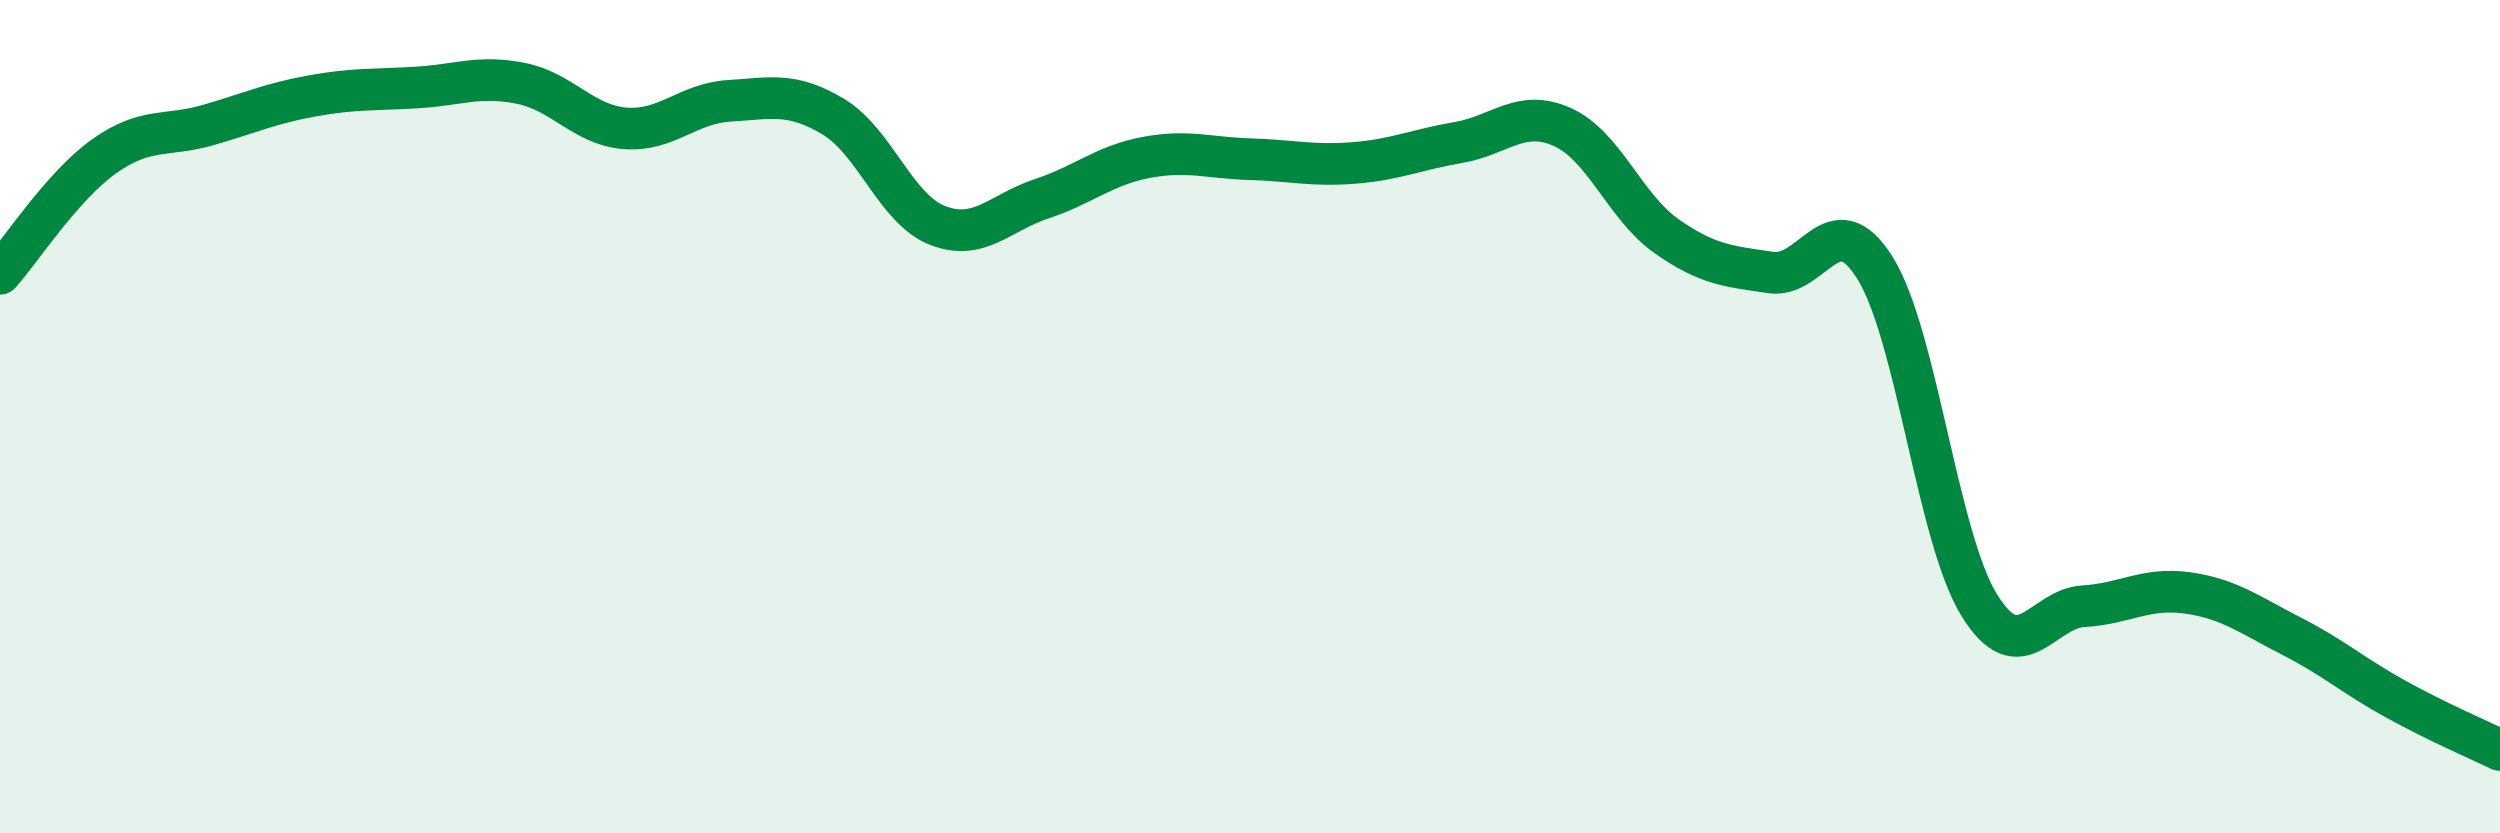 
    <svg width="60" height="20" viewBox="0 0 60 20" xmlns="http://www.w3.org/2000/svg">
      <path
        d="M 0,6.57 C 0.5,6.01 1.5,4.46 2.5,3.75 C 3.5,3.04 4,3.29 5,3 C 6,2.71 6.5,2.48 7.5,2.3 C 8.5,2.12 9,2.16 10,2.1 C 11,2.04 11.5,1.8 12.5,2 C 13.5,2.2 14,3 15,3.08 C 16,3.16 16.5,2.48 17.5,2.42 C 18.5,2.36 19,2.2 20,2.8 C 21,3.4 21.5,5.02 22.5,5.41 C 23.5,5.8 24,5.1 25,4.77 C 26,4.44 26.5,3.97 27.5,3.78 C 28.5,3.59 29,3.79 30,3.82 C 31,3.85 31.5,3.99 32.5,3.91 C 33.5,3.83 34,3.59 35,3.42 C 36,3.25 36.5,2.6 37.5,3.05 C 38.5,3.5 39,4.97 40,5.67 C 41,6.37 41.5,6.39 42.5,6.54 C 43.5,6.69 44,4.83 45,6.43 C 46,8.03 46.5,12.9 47.5,14.52 C 48.5,16.14 49,14.61 50,14.55 C 51,14.49 51.5,14.09 52.5,14.23 C 53.5,14.37 54,14.76 55,15.27 C 56,15.78 56.5,16.23 57.5,16.78 C 58.5,17.33 59.5,17.76 60,18L60 20L0 20Z"
        fill="#008740"
        opacity="0.1"
        stroke-linecap="round"
        stroke-linejoin="round"
      />
      <path
        d="M 0,6.57 C 0.5,6.01 1.5,4.46 2.5,3.75 C 3.5,3.04 4,3.29 5,3 C 6,2.71 6.5,2.48 7.5,2.3 C 8.5,2.12 9,2.16 10,2.1 C 11,2.04 11.5,1.8 12.5,2 C 13.5,2.2 14,3 15,3.08 C 16,3.16 16.5,2.48 17.5,2.42 C 18.5,2.36 19,2.2 20,2.8 C 21,3.4 21.5,5.02 22.5,5.41 C 23.5,5.8 24,5.1 25,4.77 C 26,4.44 26.5,3.97 27.5,3.78 C 28.5,3.59 29,3.79 30,3.82 C 31,3.85 31.5,3.99 32.5,3.91 C 33.5,3.83 34,3.59 35,3.42 C 36,3.25 36.5,2.6 37.5,3.05 C 38.5,3.5 39,4.97 40,5.67 C 41,6.37 41.5,6.39 42.5,6.54 C 43.5,6.69 44,4.83 45,6.43 C 46,8.03 46.5,12.9 47.5,14.52 C 48.5,16.14 49,14.61 50,14.55 C 51,14.49 51.5,14.09 52.5,14.23 C 53.5,14.37 54,14.76 55,15.27 C 56,15.78 56.5,16.23 57.5,16.78 C 58.5,17.33 59.5,17.76 60,18"
        stroke="#008740"
        stroke-width="1"
        fill="none"
        stroke-linecap="round"
        stroke-linejoin="round"
      />
    </svg>
  